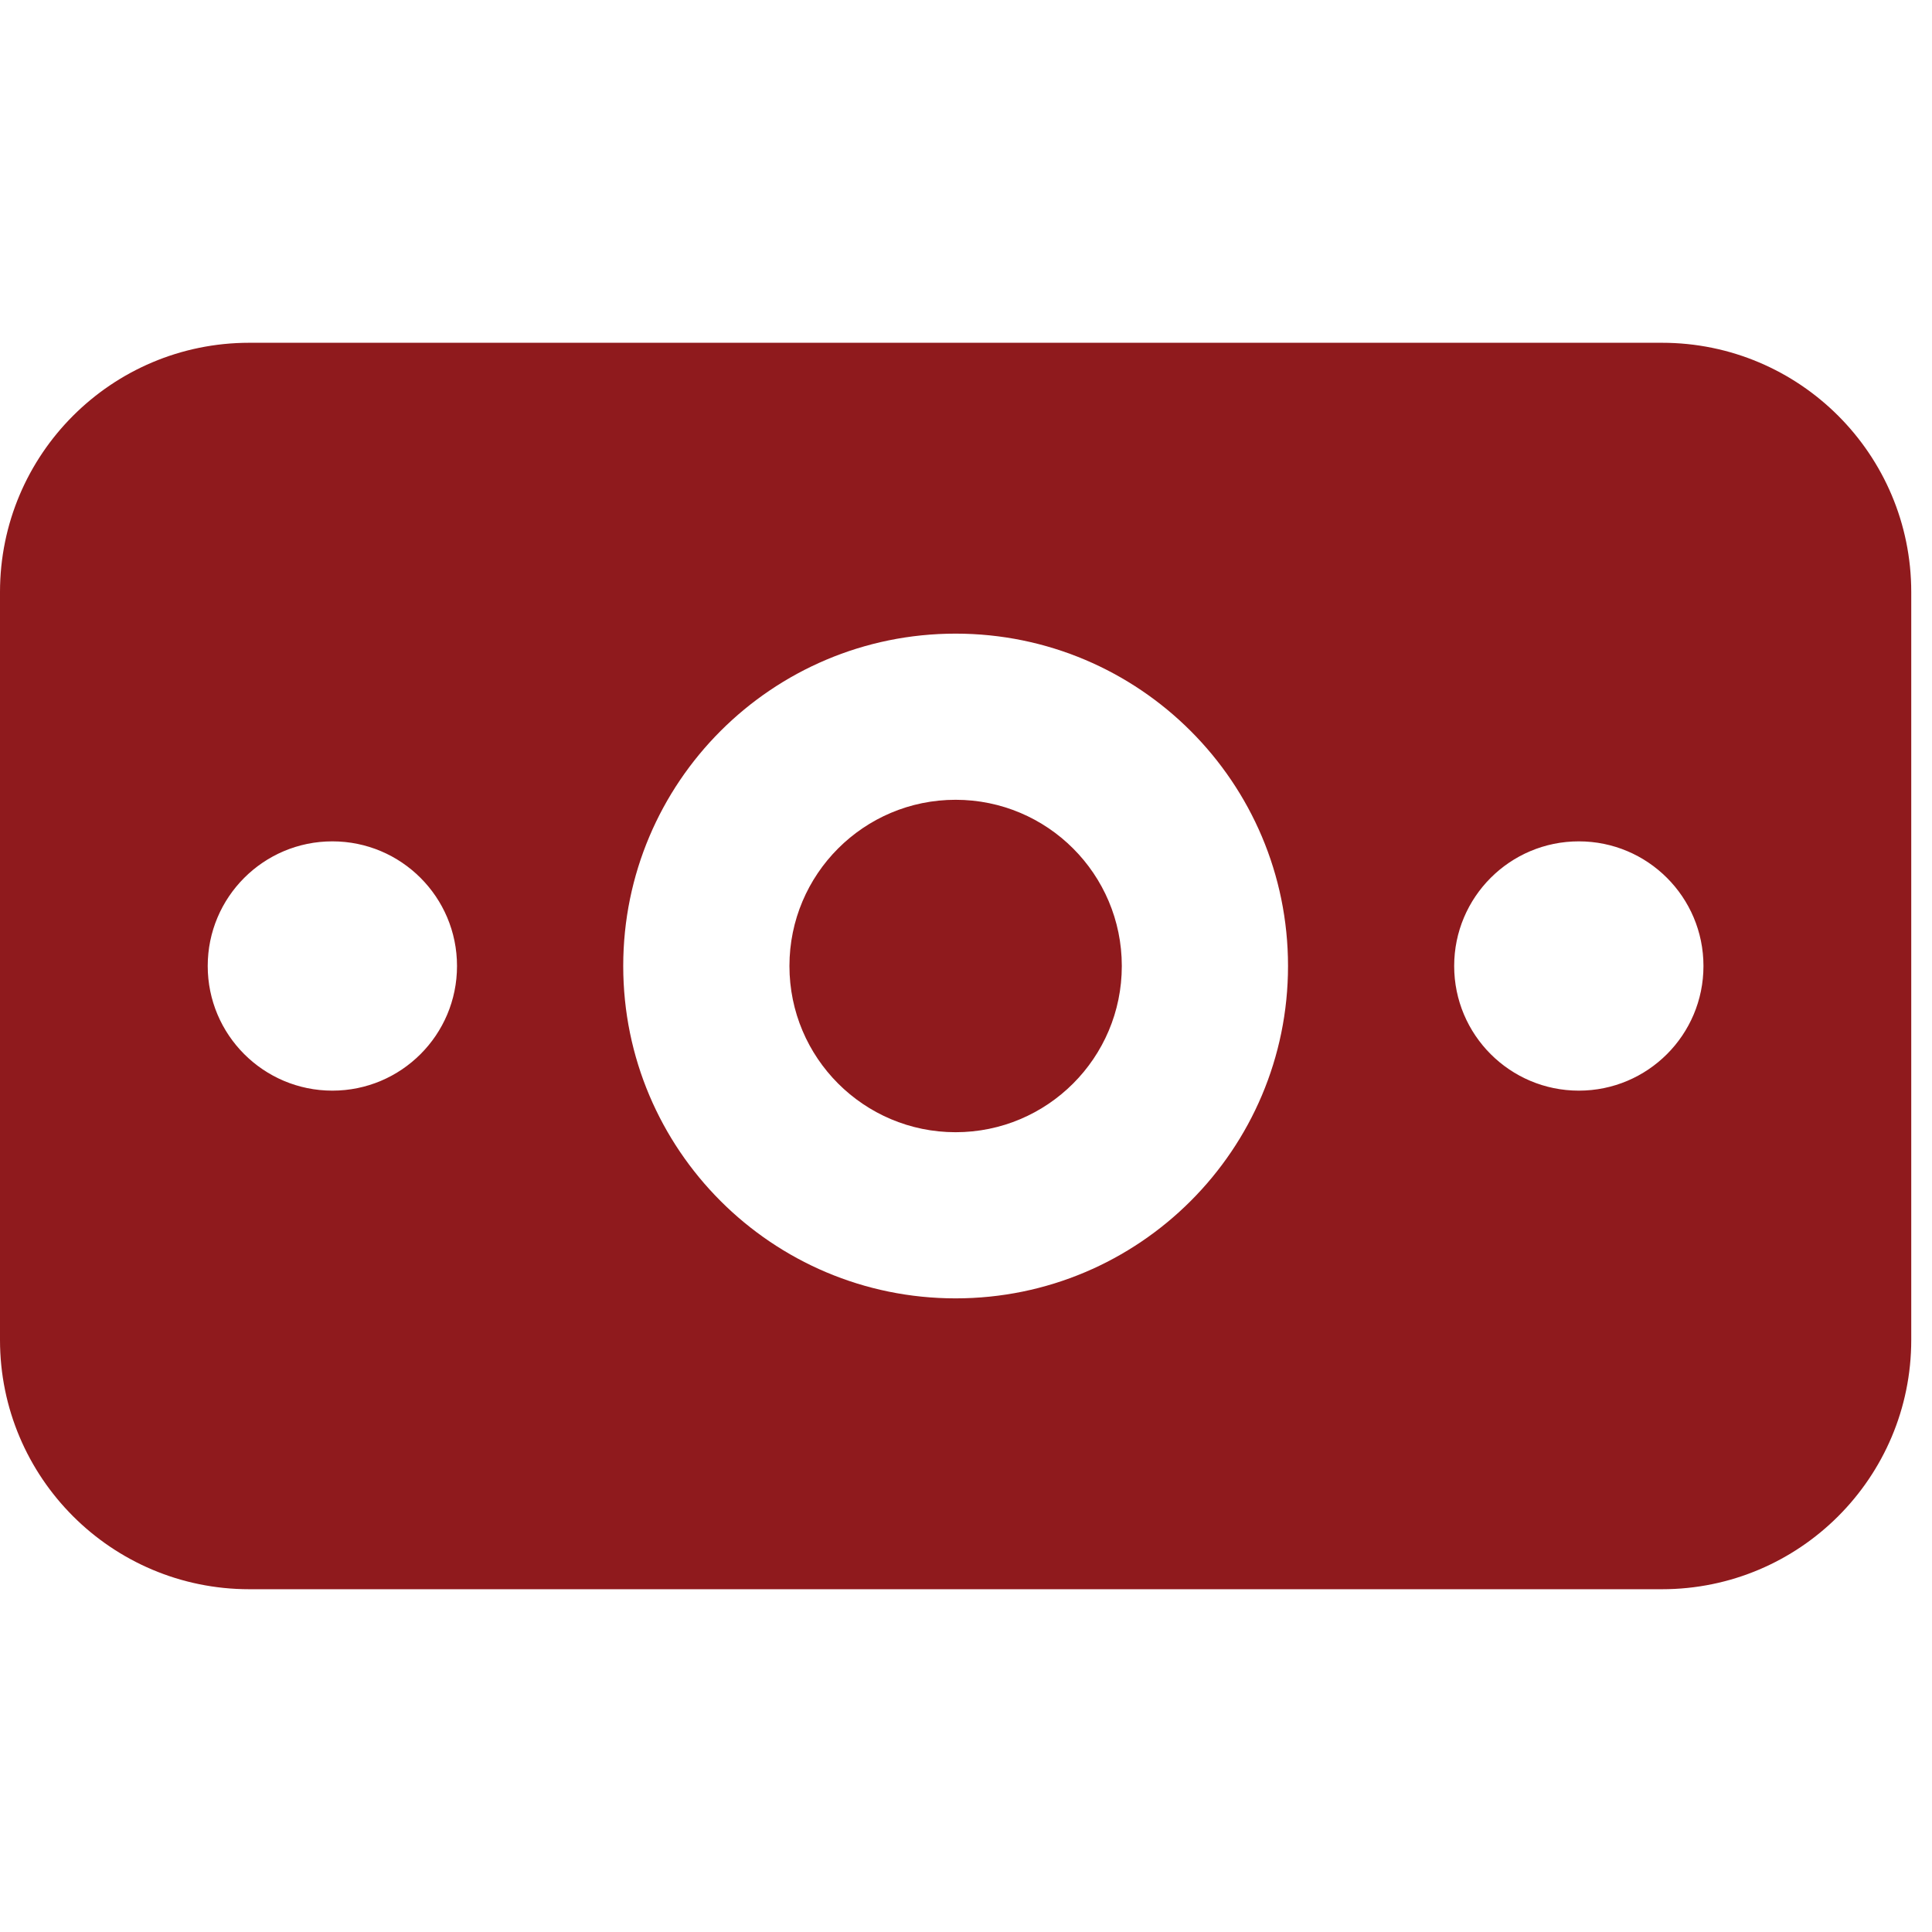 <svg width="32" height="32" viewBox="0 0 31 20" fill="none" xmlns="http://www.w3.org/2000/svg">
<path fill-rule="evenodd" clip-rule="evenodd" d="M0 4C0 1.791 1.791 0 4 0H26.667C28.876 0 30.667 1.791 30.667 4V16C30.667 18.209 28.876 20 26.667 20H4C1.791 20 0 18.209 0 16V4ZM15.333 7.333C13.861 7.333 12.667 8.527 12.667 10C12.667 11.473 13.861 12.667 15.333 12.667C16.806 12.667 18 11.473 18 10C18 8.527 16.806 7.333 15.333 7.333ZM10 10C10 7.054 12.388 4.667 15.333 4.667C18.279 4.667 20.667 7.054 20.667 10C20.667 12.945 18.279 15.333 15.333 15.333C12.388 15.333 10 12.945 10 10ZM5.333 12C6.438 12 7.333 11.105 7.333 10C7.333 8.895 6.438 8 5.333 8C4.229 8 3.333 8.895 3.333 10C3.333 11.105 4.229 12 5.333 12ZM25.333 12C26.438 12 27.333 11.105 27.333 10C27.333 8.895 26.438 8 25.333 8C24.229 8 23.333 8.895 23.333 10C23.333 11.105 24.229 12 25.333 12Z" fill="#8F1A1D"/>
</svg>
